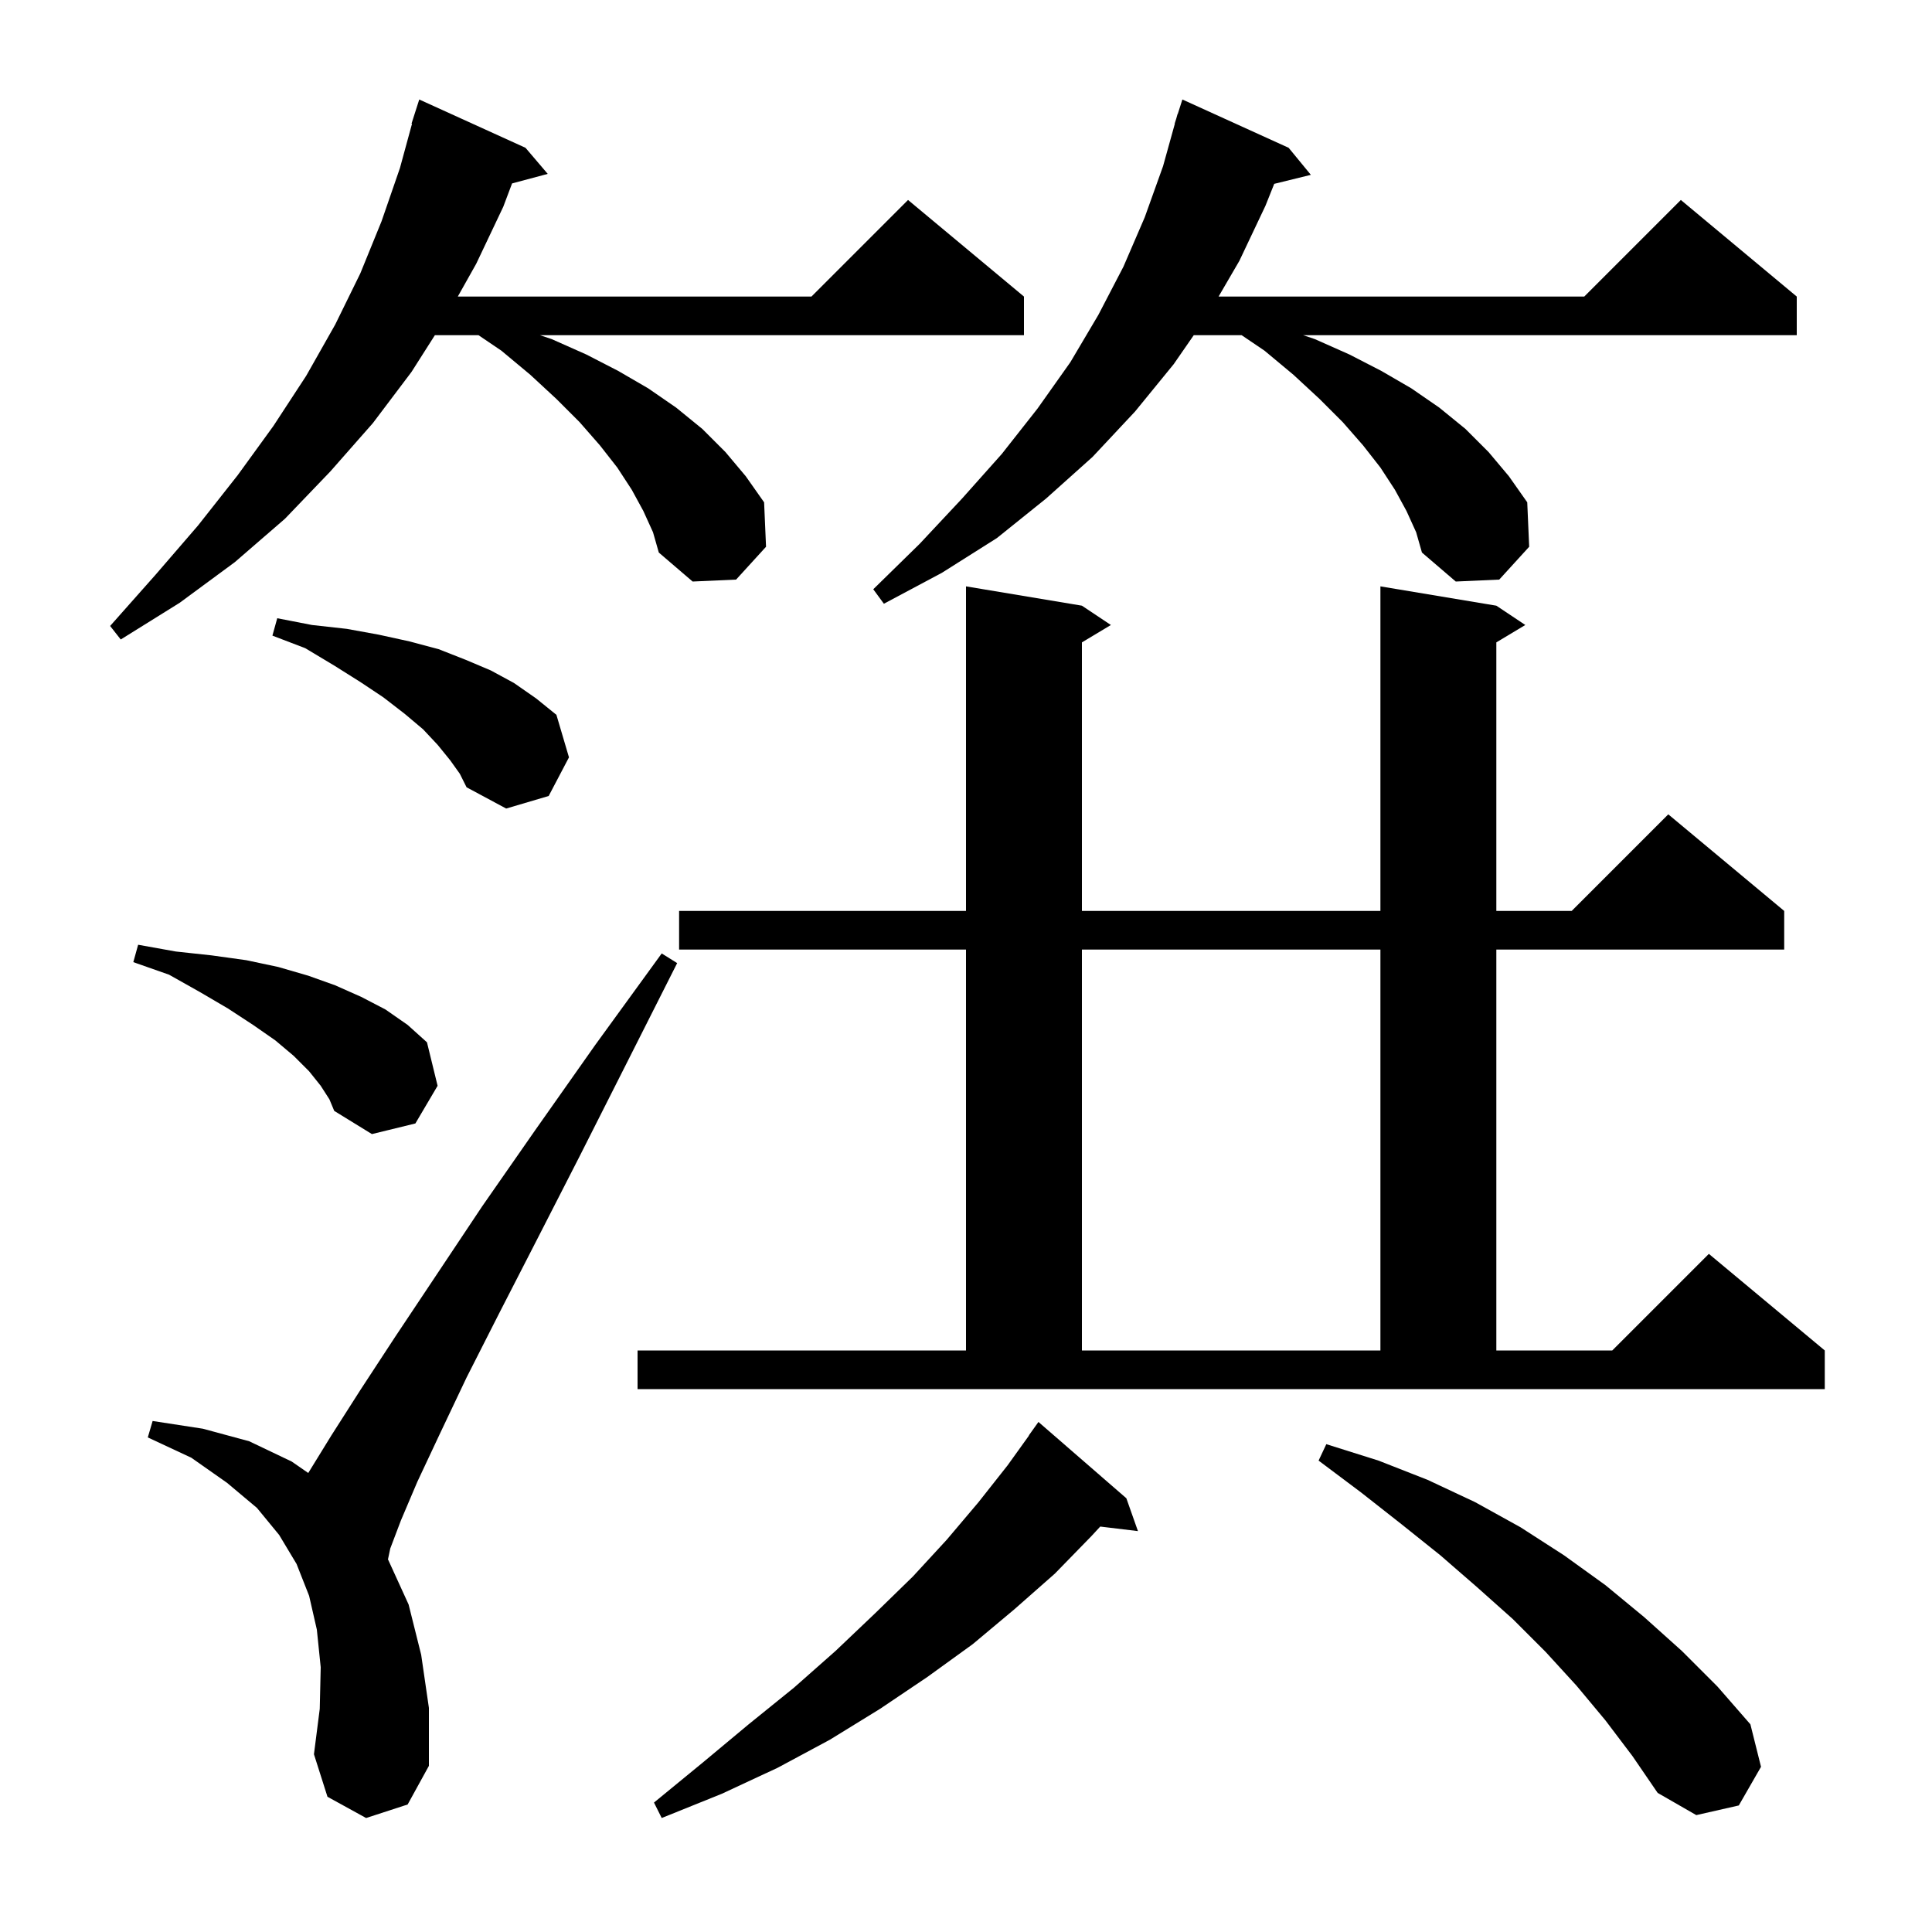 <svg xmlns="http://www.w3.org/2000/svg" xmlns:xlink="http://www.w3.org/1999/xlink" version="1.1" baseProfile="full" viewBox="0 0 200 200" width="200" height="200">
<g fill="black">
<path d="M 116.6 155.1 L 117.8 158.5 L 113.896 158.029 L 113.0 159.0 L 109.2 162.9 L 105.0 166.6 L 100.7 170.2 L 96.0 173.6 L 91.1 176.9 L 85.9 180.1 L 80.5 183.0 L 74.7 185.7 L 68.5 188.2 L 67.7 186.6 L 72.7 182.5 L 77.5 178.5 L 82.2 174.7 L 86.5 170.9 L 90.6 167.0 L 94.5 163.2 L 98.0 159.4 L 101.3 155.5 L 104.3 151.7 L 106.518 148.611 L 106.5 148.6 L 107.5 147.2 Z M 166.2 178.1 L 163.2 174.5 L 160.0 171.0 L 156.6 167.6 L 152.9 164.3 L 149.1 161.0 L 145.1 157.8 L 140.9 154.5 L 136.5 151.2 L 137.3 149.5 L 142.7 151.2 L 147.8 153.2 L 152.7 155.5 L 157.4 158.1 L 161.9 161.0 L 166.2 164.1 L 170.2 167.4 L 174.1 170.9 L 177.8 174.6 L 181.2 178.5 L 182.3 182.9 L 180.0 186.9 L 175.6 187.9 L 171.6 185.6 L 169.0 181.8 Z M 37.9 188.2 L 33.9 186.0 L 32.5 181.6 L 33.1 176.9 L 33.2 172.6 L 32.8 168.7 L 32.0 165.2 L 30.7 161.9 L 28.9 158.9 L 26.6 156.1 L 23.5 153.5 L 19.8 150.9 L 15.3 148.8 L 15.8 147.1 L 21.0 147.9 L 25.8 149.2 L 30.2 151.3 L 31.91 152.484 L 34.3 148.6 L 37.3 143.9 L 40.9 138.4 L 49.9 124.9 L 55.4 117.0 L 61.6 108.2 L 68.5 98.7 L 70.1 99.7 L 64.8 110.2 L 60.0 119.7 L 55.6 128.3 L 51.7 135.9 L 48.3 142.6 L 45.5 148.5 L 43.2 153.4 L 41.5 157.4 L 40.4 160.3 L 40.16 161.441 L 40.2 161.5 L 42.3 166.1 L 43.6 171.3 L 44.4 176.8 L 44.4 182.8 L 42.2 186.8 Z M 66.0 139.8 L 100.0 139.8 L 100.0 98.3 L 70.3 98.3 L 70.3 94.3 L 100.0 94.3 L 100.0 60.7 L 112.0 62.7 L 115.0 64.7 L 112.0 66.5 L 112.0 94.3 L 142.9 94.3 L 142.9 60.7 L 154.9 62.7 L 157.9 64.7 L 154.9 66.5 L 154.9 94.3 L 162.7 94.3 L 172.7 84.3 L 184.7 94.3 L 184.7 98.3 L 154.9 98.3 L 154.9 139.8 L 166.9 139.8 L 176.9 129.8 L 188.9 139.8 L 188.9 143.8 L 66.0 143.8 Z M 112.0 98.3 L 112.0 139.8 L 142.9 139.8 L 142.9 98.3 Z M 33.2 112.4 L 32.0 110.9 L 30.4 109.3 L 28.5 107.7 L 26.2 106.1 L 23.6 104.4 L 20.7 102.7 L 17.5 100.9 L 13.8 99.6 L 14.3 97.8 L 18.2 98.5 L 21.9 98.9 L 25.5 99.4 L 28.8 100.1 L 31.9 101.0 L 34.7 102.0 L 37.4 103.2 L 39.9 104.5 L 42.2 106.1 L 44.2 107.9 L 45.3 112.4 L 43.0 116.3 L 38.5 117.4 L 34.6 115.0 L 34.1 113.8 Z M 46.6 78.7 L 45.3 77.1 L 43.8 75.5 L 41.9 73.9 L 39.7 72.2 L 37.3 70.6 L 34.6 68.9 L 31.6 67.1 L 28.2 65.8 L 28.7 64.0 L 32.3 64.7 L 35.9 65.1 L 39.2 65.7 L 42.4 66.4 L 45.4 67.2 L 48.2 68.3 L 50.8 69.4 L 53.2 70.7 L 55.5 72.3 L 57.6 74.0 L 58.9 78.4 L 56.8 82.4 L 52.4 83.7 L 48.3 81.5 L 47.6 80.1 Z M 66.6 52.9 L 65.4 50.7 L 63.9 48.4 L 62.1 46.1 L 60.0 43.7 L 57.6 41.3 L 54.9 38.8 L 51.9 36.3 L 49.535 34.7 L 45.018 34.7 L 42.6 38.5 L 38.6 43.8 L 34.2 48.8 L 29.5 53.7 L 24.3 58.2 L 18.6 62.4 L 12.5 66.2 L 11.4 64.8 L 16.1 59.5 L 20.5 54.4 L 24.6 49.2 L 28.3 44.1 L 31.7 38.9 L 34.7 33.6 L 37.3 28.3 L 39.5 22.9 L 41.4 17.4 L 42.652 12.811 L 42.6 12.8 L 43.4 10.3 L 54.4 15.3 L 56.7 18.0 L 53.009 18.989 L 52.1 21.4 L 49.3 27.3 L 47.391 30.7 L 84.0 30.7 L 94.0 20.7 L 106.0 30.7 L 106.0 34.7 L 55.9 34.7 L 57.1 35.1 L 60.7 36.7 L 64.0 38.4 L 67.1 40.2 L 70.0 42.2 L 72.7 44.4 L 75.1 46.8 L 77.2 49.3 L 79.1 52.0 L 79.3 56.6 L 76.2 60.0 L 71.7 60.2 L 68.2 57.2 L 67.6 55.1 Z M 145.6 52.9 L 144.4 50.7 L 142.9 48.4 L 141.1 46.1 L 139.0 43.7 L 136.6 41.3 L 133.9 38.8 L 130.9 36.3 L 128.535 34.7 L 123.577 34.7 L 121.5 37.7 L 117.5 42.6 L 113.1 47.3 L 108.3 51.6 L 103.2 55.7 L 97.5 59.3 L 91.5 62.5 L 90.4 61.0 L 95.2 56.3 L 99.6 51.6 L 103.7 47.0 L 107.4 42.3 L 110.8 37.5 L 113.7 32.6 L 116.3 27.6 L 118.5 22.5 L 120.4 17.2 L 121.621 12.804 L 121.6 12.8 L 121.768 12.274 L 121.9 11.8 L 121.918 11.806 L 122.4 10.3 L 133.4 15.3 L 135.7 18.1 L 131.907 19.032 L 131.0 21.3 L 128.3 27.0 L 126.147 30.7 L 164.0 30.7 L 174.0 20.7 L 186.0 30.7 L 186.0 34.7 L 134.9 34.7 L 136.1 35.1 L 139.7 36.7 L 143.0 38.4 L 146.1 40.2 L 149.0 42.2 L 151.7 44.4 L 154.1 46.8 L 156.2 49.3 L 158.1 52.0 L 158.3 56.6 L 155.2 60.0 L 150.7 60.2 L 147.2 57.2 L 146.6 55.1 Z " />
</g>
</svg>

